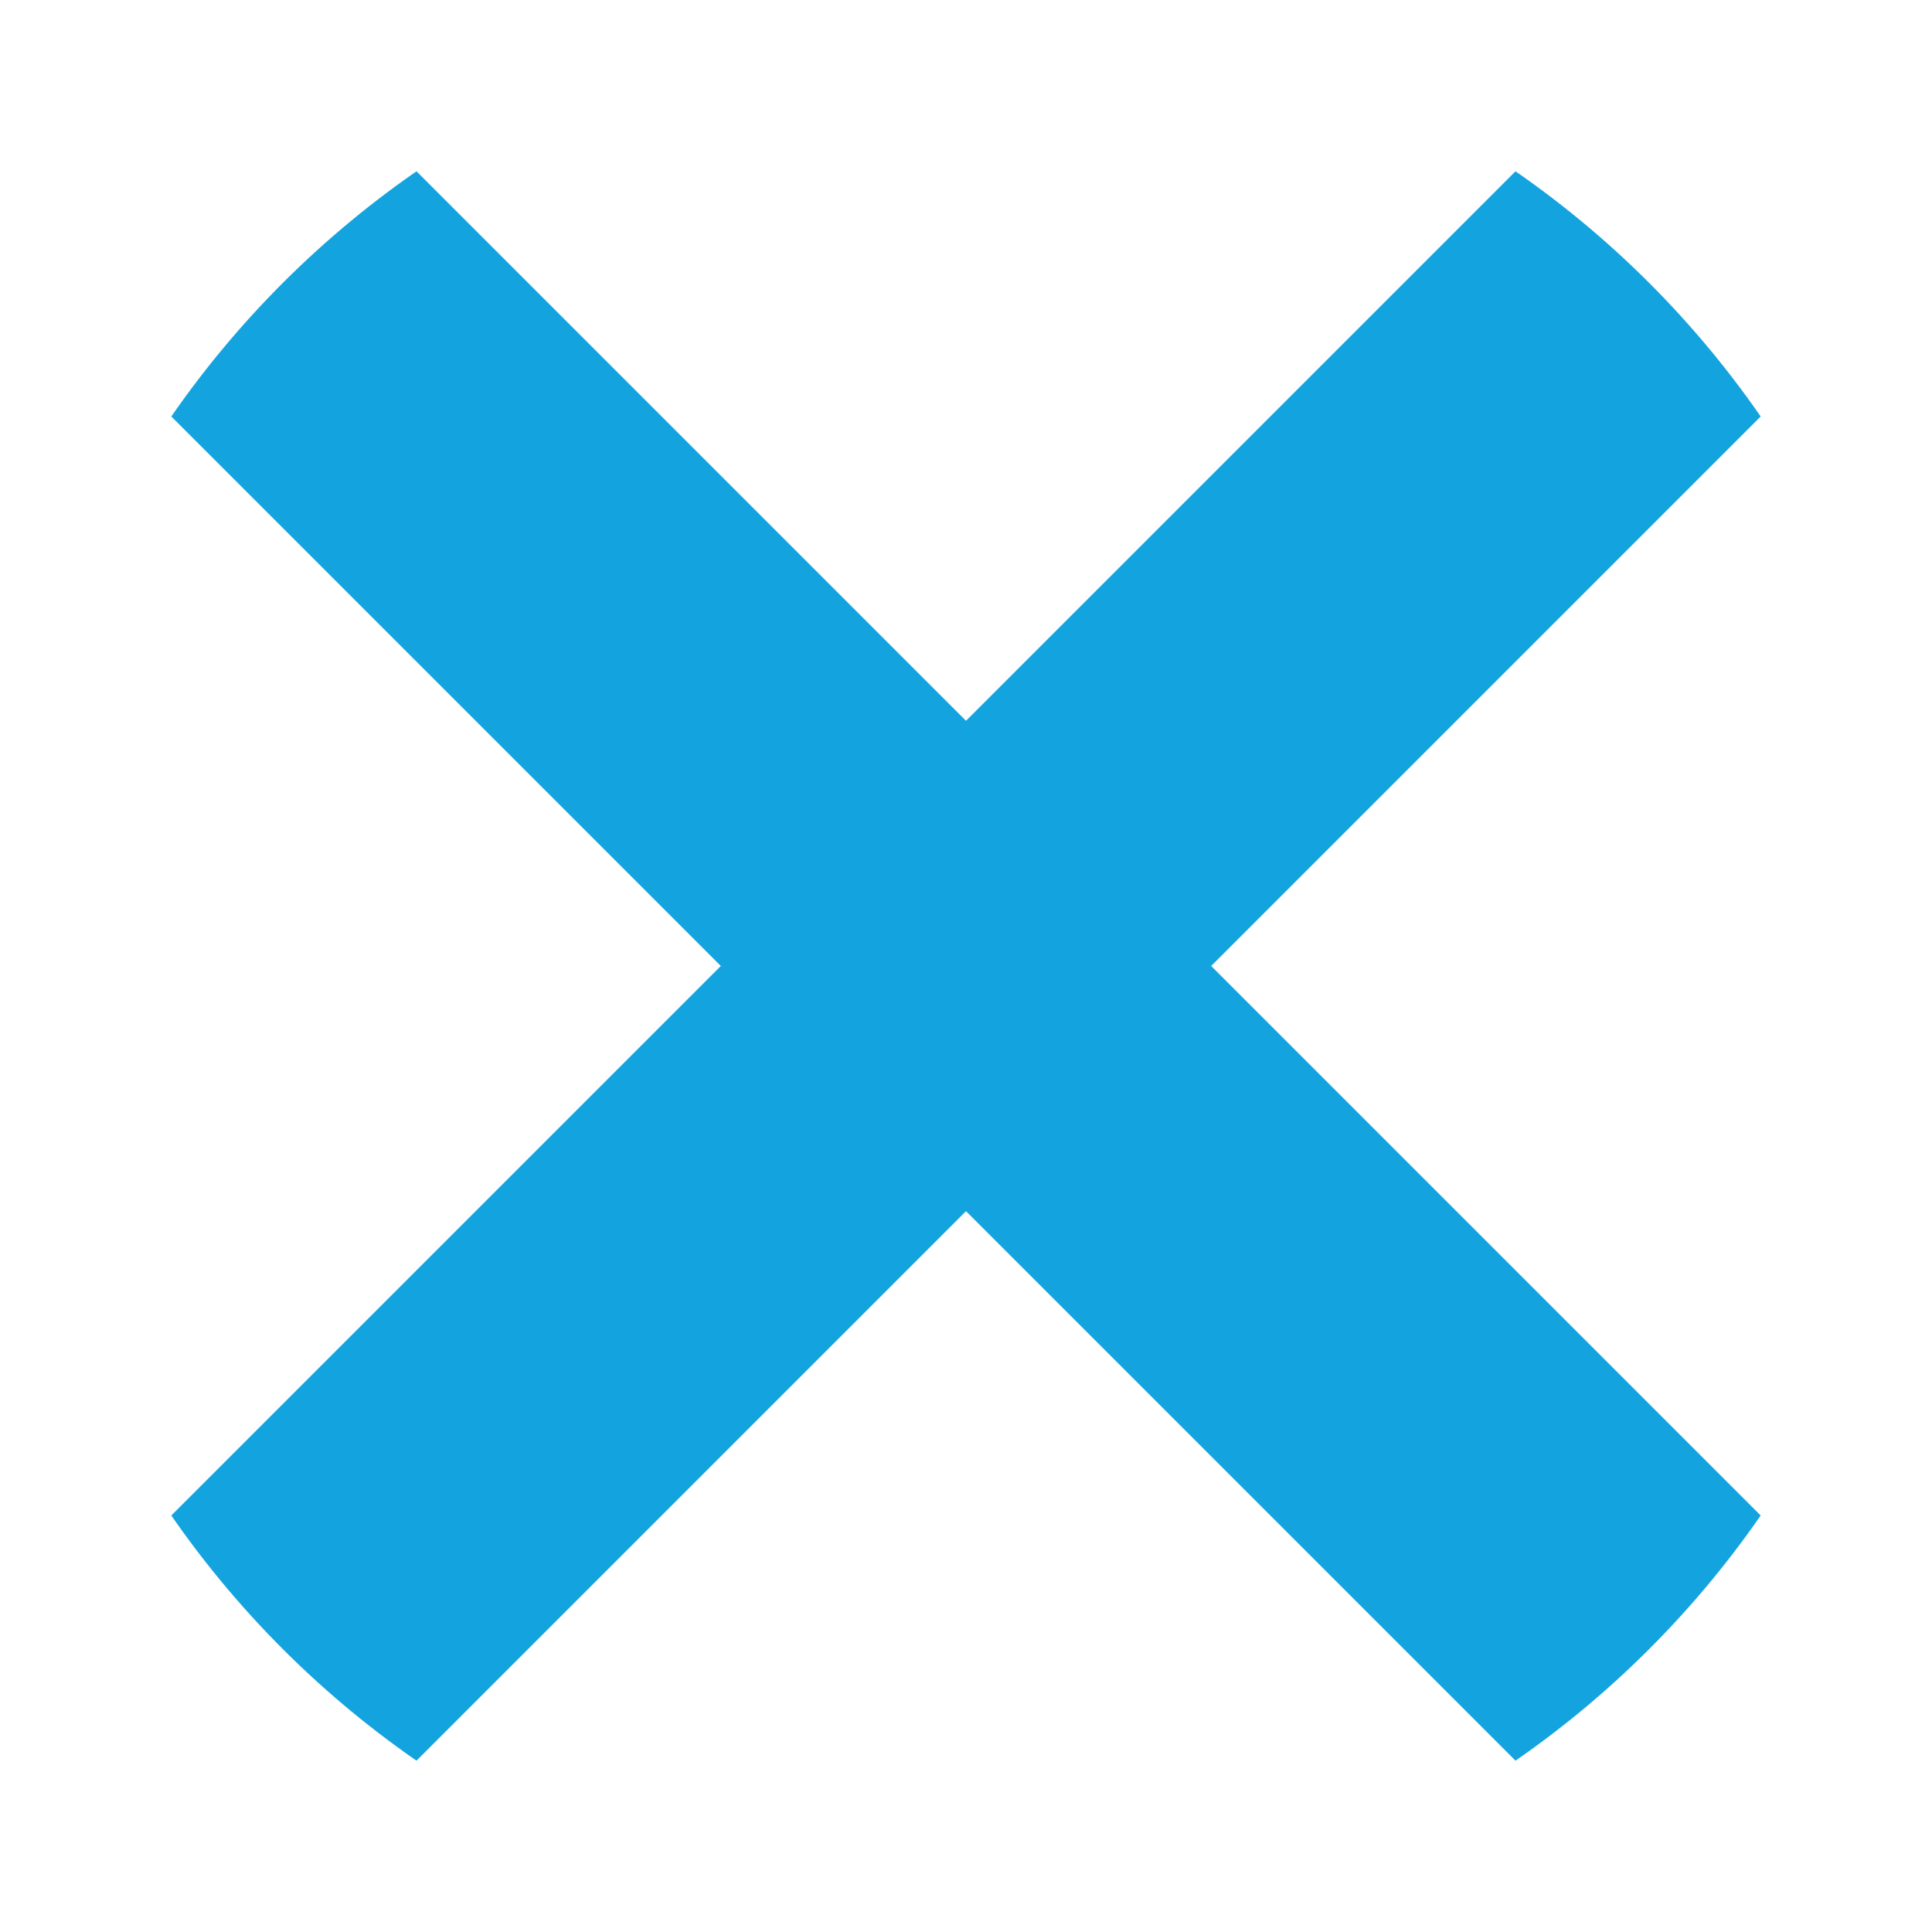 <?xml version="1.0" encoding="UTF-8"?>
<!DOCTYPE svg PUBLIC "-//W3C//DTD SVG 1.1//EN" "http://www.w3.org/Graphics/SVG/1.1/DTD/svg11.dtd">
<!-- Creator: CorelDRAW X5 -->
<svg xmlns="http://www.w3.org/2000/svg" xml:space="preserve" width="14.817mm" height="14.817mm" style="shape-rendering:geometricPrecision; text-rendering:geometricPrecision; image-rendering:optimizeQuality; fill-rule:evenodd; clip-rule:evenodd"
viewBox="0 0 99728 99729"
 xmlns:xlink="http://www.w3.org/1999/xlink">
 <defs>
  <style type="text/css">
   <![CDATA[
    .fil1 {fill:none}
    .fil0 {fill:#13a4df}
   ]]>
  </style>
   <clipPath id="id0">
    <path d="M49864 0c-27550,0 -49864,22315 -49864,49864 0,27550 22314,49864 49864,49864 27550,0 49864,-22314 49864,-49864 0,-27550 -22315,-49864 -49864,-49864z"/>
   </clipPath>
 </defs>
 <g id="Warstwa_x0020_1">
  <g>
  </g>
  <g style="clip-path:url(#id0)">
   <g>
    <rect class="fil0" transform="matrix(2.622 -2.622 0.947 0.947 -6222.41 93292.8)" width="37950" height="13365"/>
    <rect class="fil0" transform="matrix(2.622 2.622 -0.947 0.947 6435.97 -6221.06)" width="37950" height="13365"/>
   </g>
  </g>
  <path class="fil1" d="M49864 0c-27550,0 -49864,22315 -49864,49864 0,27550 22314,49864 49864,49864 27550,0 49864,-22314 49864,-49864 0,-27550 -22315,-49864 -49864,-49864z"/>
 </g>
</svg>
